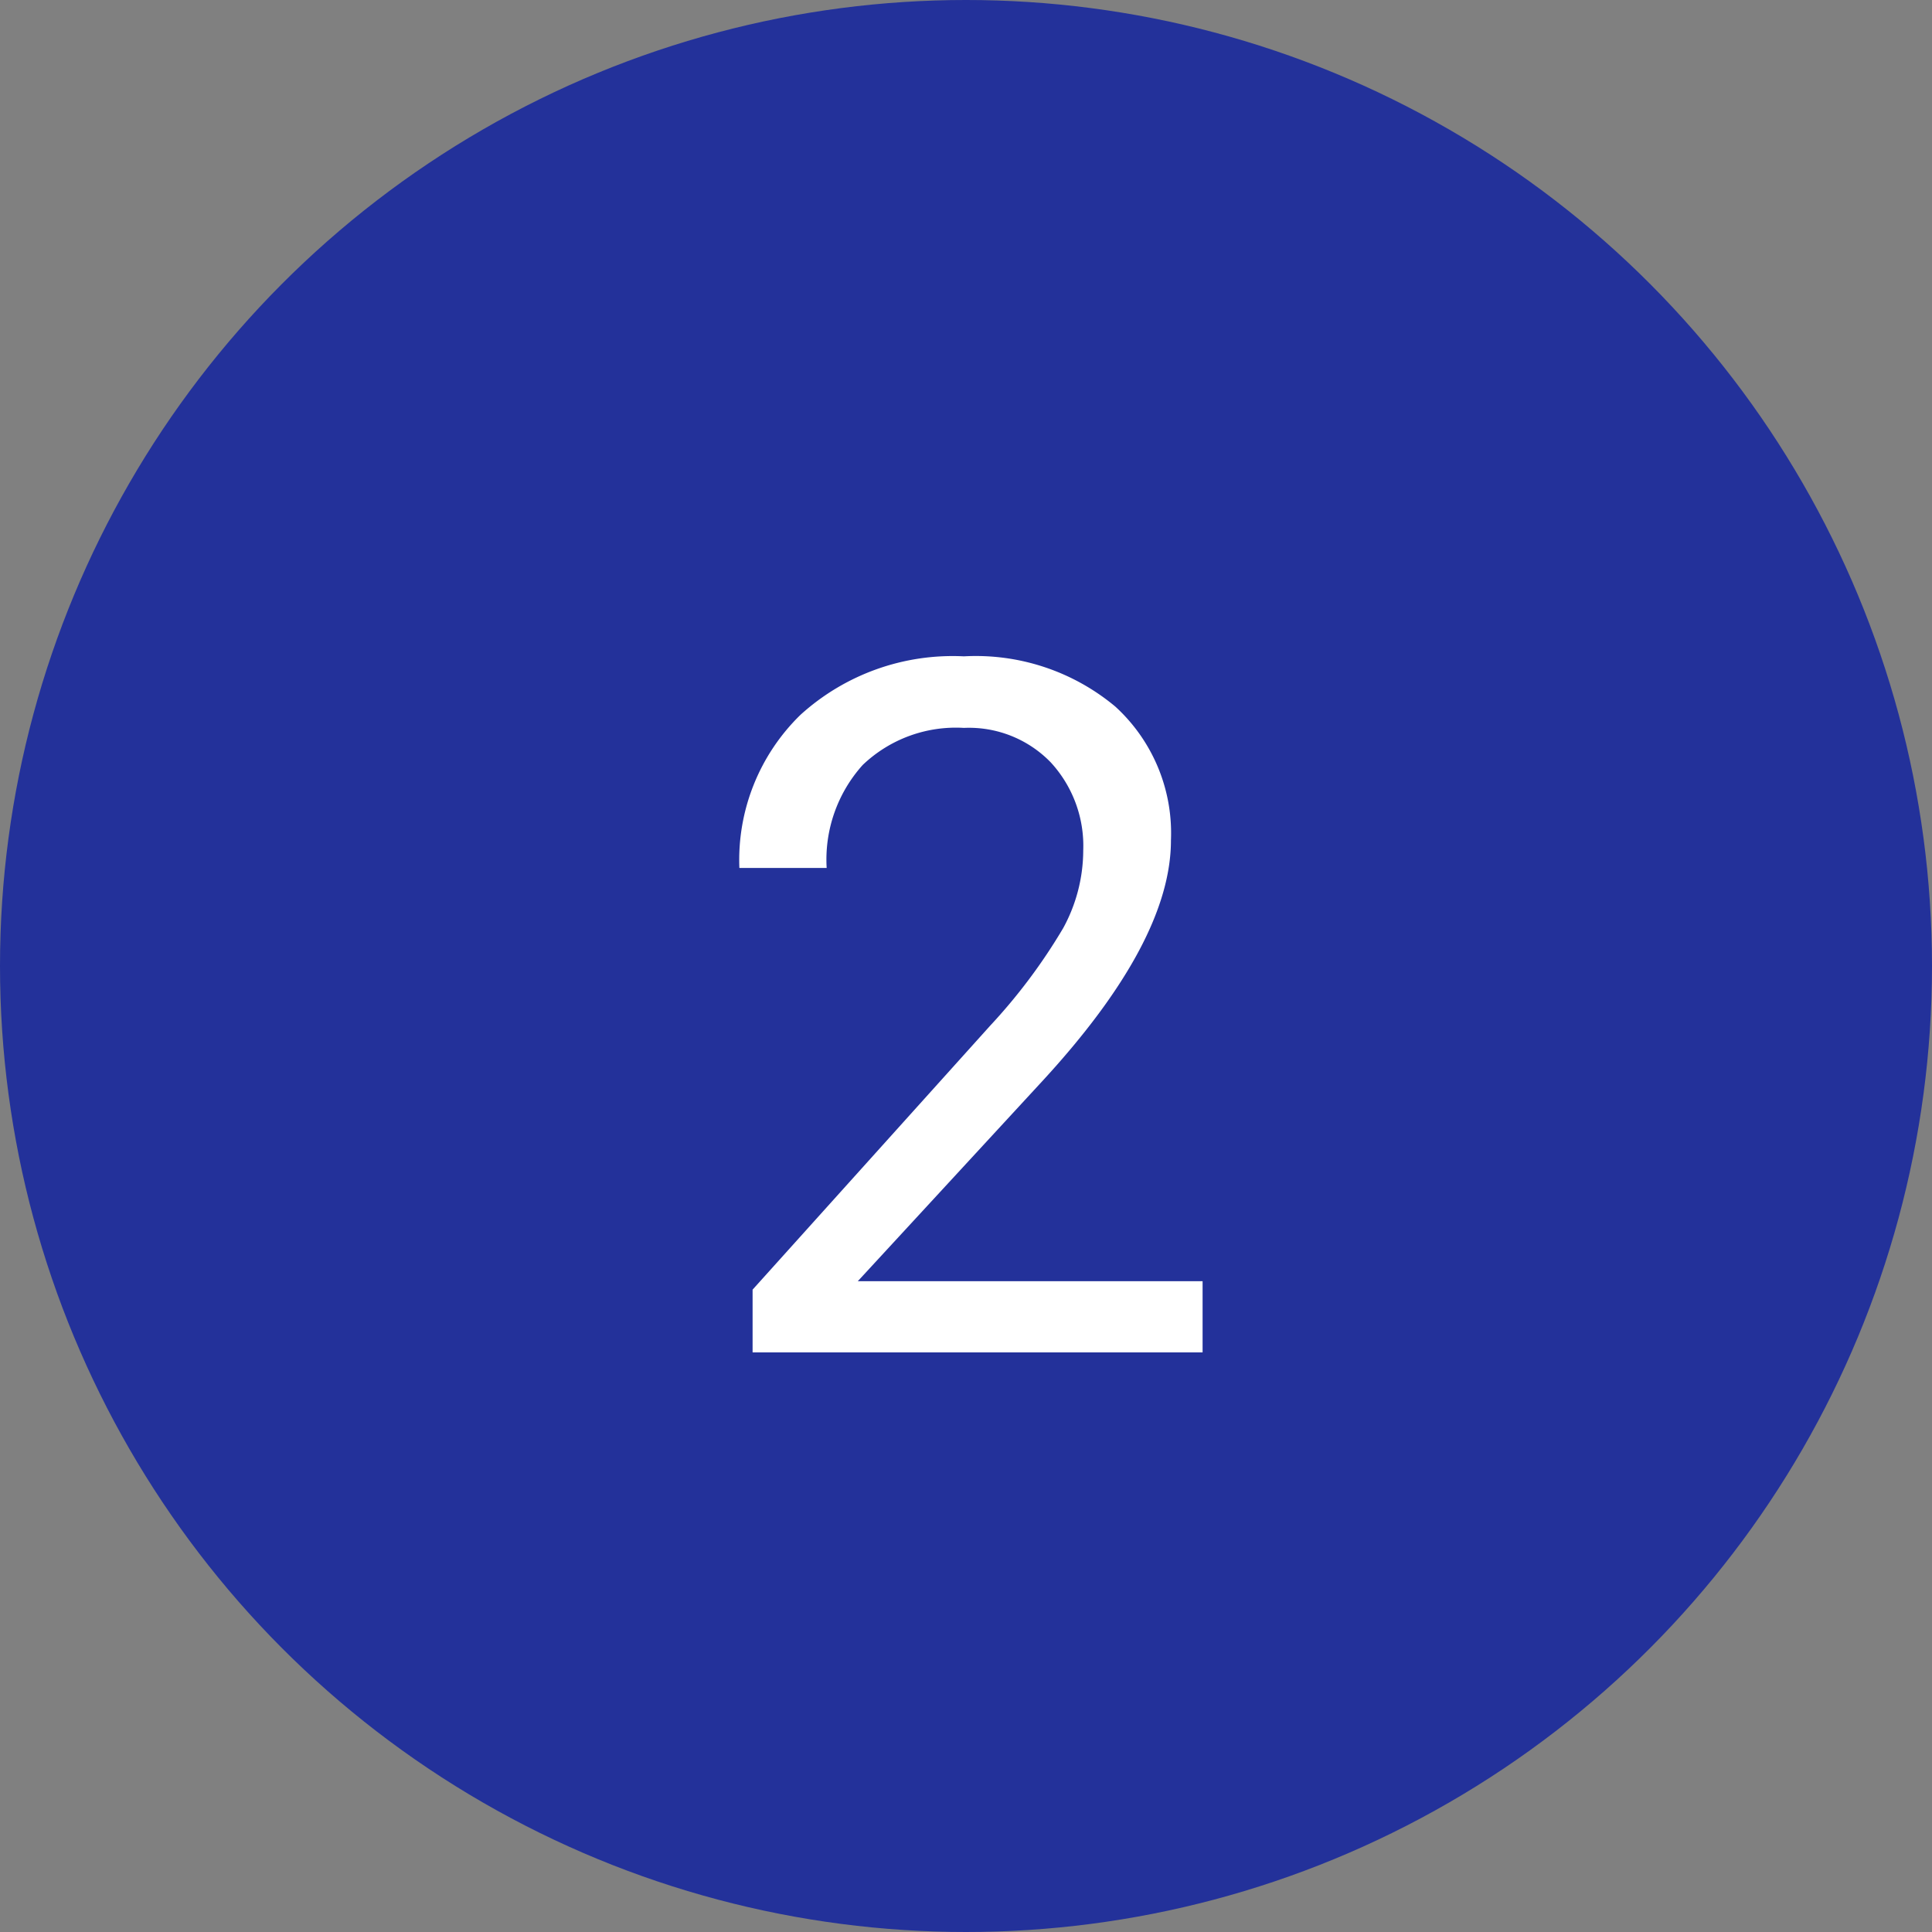<svg xmlns="http://www.w3.org/2000/svg" width="50" height="50" viewBox="0 0 50 50"><rect x="0" y="0" width="50" height="50" fill="#808080" stroke="none"/><defs><style>.a{fill:#23319a;}.b{fill:#fff;}</style></defs><g transform="translate(-888 -2662)"><circle class="a" cx="25" cy="25" r="25" transform="translate(888 2662)"/><path class="b" d="M13.123,0H1.477V-1.624L7.629-8.459A14.616,14.616,0,0,0,9.515-10.98a4.207,4.207,0,0,0,.519-2.008,3.189,3.189,0,0,0-.842-2.283,2.945,2.945,0,0,0-2.246-.891,3.488,3.488,0,0,0-2.618.958,3.66,3.66,0,0,0-.934,2.667H1.135A5.242,5.242,0,0,1,2.716-16.5a5.86,5.86,0,0,1,4.23-1.514,5.631,5.631,0,0,1,3.918,1.3,4.435,4.435,0,0,1,1.44,3.461q0,2.625-3.345,6.25L4.2-1.843h8.923Z" transform="translate(906 2697)"/></g></svg>
